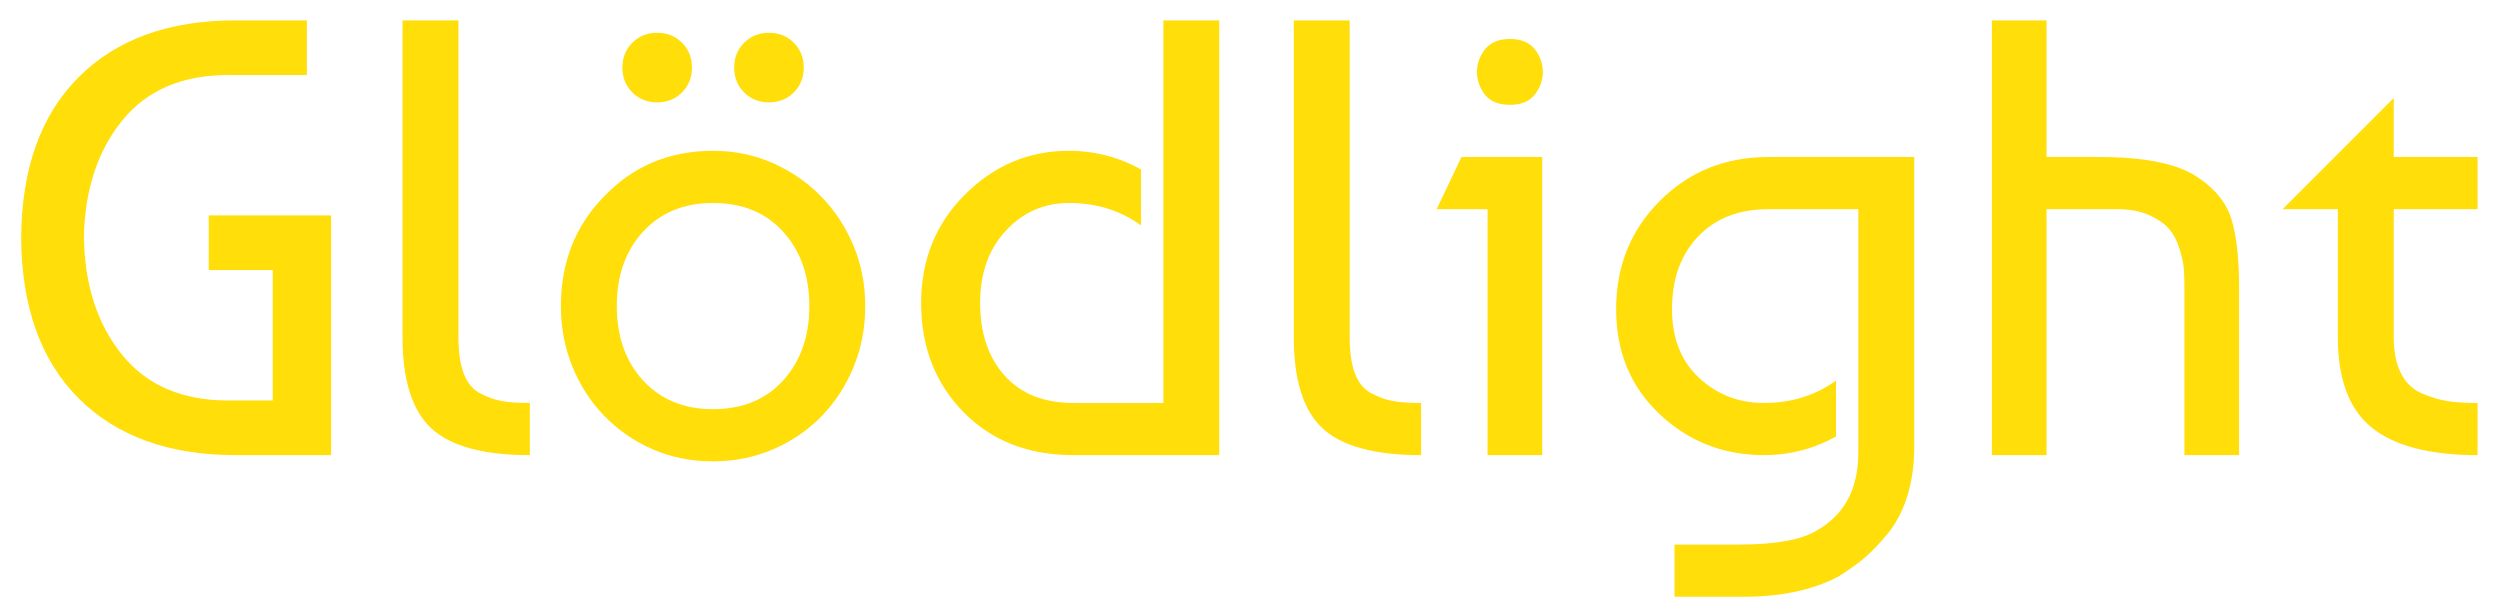 <?xml version="1.0" encoding="UTF-8"?>
<!DOCTYPE svg PUBLIC "-//W3C//DTD SVG 1.1//EN" "http://www.w3.org/Graphics/SVG/1.1/DTD/svg11.dtd">
<!-- Creator: CorelDRAW 2019 (64-Bit) -->
<svg xmlns="http://www.w3.org/2000/svg" xml:space="preserve" width="142mm" height="35mm" version="1.1" style="shape-rendering:geometricPrecision; text-rendering:geometricPrecision; image-rendering:optimizeQuality; fill-rule:evenodd; clip-rule:evenodd"
viewBox="0 0 14200 3500"
 xmlns:xlink="http://www.w3.org/1999/xlink"
 xmlns:xodm="http://www.corel.com/coreldraw/odm/2003">
 <defs>
  <style type="text/css">
   <![CDATA[
    .fil0 {fill:#FFDE0A;fill-rule:nonzero}
   ]]>
  </style>
 </defs>
 <g id="Layer_x0020_1">
  <path class="fil0" d="M1295.04 2274.72l254 0 0 -740.84 -363.36 0 0 -310.44 694.97 0 0 1361.72 -543.28 0c-378.65,0 -675.57,-107.6 -890.76,-322.79 -215.2,-215.2 -323.97,-519.17 -326.32,-911.93 2.35,-392.76 111.12,-696.74 326.32,-911.93 215.19,-215.2 512.11,-322.8 890.76,-322.8l405.7 0 0 310.45 -448.03 0c-261.06,0 -461.55,86.43 -601.49,259.29 -139.93,172.86 -212.25,394.52 -216.96,664.99 4.71,270.46 77.03,492.12 216.96,664.98 139.94,172.86 340.43,259.3 601.49,259.3z"/>
  <path id="1" class="fil0" d="M2286.35 1914.88l0 -1799.17 317.5 0 0 1799.17c0,84.67 9.99,153.46 29.98,206.38 19.99,52.91 51.16,90.54 93.49,112.89 42.33,22.34 83.49,37.04 123.47,44.09 39.98,7.06 92.9,10.59 158.75,10.59l0 296.33c-263.41,0 -449.79,-50.56 -559.15,-151.69 -109.36,-101.13 -164.04,-274 -164.04,-518.59z"/>
  <path id="2" class="fil0" d="M3432.87 1114.08c164.63,-171.69 370.42,-257.53 617.37,-257.53 119.94,0 232.24,22.93 336.9,68.79 104.66,45.86 196.38,108.77 275.17,188.74 78.78,79.96 140.52,173.44 185.2,280.45 44.69,107.01 67.03,221.67 67.03,343.96 0,122.3 -21.75,236.95 -65.26,343.96 -43.51,107.01 -104.07,200.5 -181.68,280.46 -77.61,79.96 -169.34,142.87 -275.17,188.74 -105.83,45.86 -219.9,68.79 -342.19,68.79 -124.65,0 -239.3,-22.93 -343.96,-68.79 -104.66,-45.87 -195.79,-108.78 -273.41,-188.74 -77.61,-79.96 -138.17,-173.45 -181.68,-280.46 -43.51,-107.01 -65.26,-221.66 -65.26,-343.96 0,-249.29 82.31,-457.43 246.94,-624.41zm617.37 38.8c-164.63,0 -296.93,54.09 -396.88,162.28 -99.95,108.18 -149.93,249.3 -149.93,423.33 0,174.04 49.98,315.15 149.93,423.34 99.95,108.18 232.25,162.27 396.88,162.27 166.98,0 299.86,-54.68 398.64,-164.04 98.77,-109.36 148.16,-249.88 148.16,-421.57 0,-171.68 -49.39,-312.21 -148.16,-421.57 -98.78,-109.36 -231.66,-164.04 -398.64,-164.04zm-458.62 -627.94c-37.62,-37.63 -56.44,-84.67 -56.44,-141.11 0,-56.45 18.82,-103.49 56.44,-141.12 37.63,-37.63 84.67,-56.44 141.12,-56.44 56.44,0 103.48,18.81 141.11,56.44 37.63,37.63 56.44,84.67 56.44,141.12 0,56.44 -18.81,103.48 -56.44,141.11 -37.63,37.63 -84.67,56.44 -141.11,56.44 -56.45,0 -103.49,-18.81 -141.12,-56.44zm635.01 0c-37.63,-37.63 -56.45,-84.67 -56.45,-141.11 0,-56.45 18.82,-103.49 56.45,-141.12 37.62,-37.63 84.66,-56.44 141.11,-56.44 56.44,0 103.48,18.81 141.11,56.44 37.63,37.63 56.44,84.67 56.44,141.12 0,56.44 -18.81,103.48 -56.44,141.11 -37.63,37.63 -84.67,56.44 -141.11,56.44 -56.45,0 -103.49,-18.81 -141.11,-56.44z"/>
  <path id="3" class="fil0" d="M6607.87 115.71l317.5 0 0 2469.45 -829.02 0c-256.36,0 -464.49,-81.73 -624.42,-245.18 -159.93,-163.45 -239.89,-369.83 -239.89,-619.13 0,-244.59 82.9,-449.79 248.71,-615.59 165.8,-165.81 362.77,-248.71 590.9,-248.71 145.82,0 282.22,35.28 409.22,105.83l0 317.5c-117.59,-84.67 -254,-127 -409.22,-127 -141.11,0 -260.47,52.33 -358.07,156.99 -97.6,104.65 -146.4,241.65 -146.4,410.98 0,171.69 46.45,309.27 139.35,412.75 92.89,103.49 222.83,155.23 389.82,155.23l511.52 0 0 -2173.12z"/>
  <path id="4" class="fil0" d="M7348.71 1914.88l0 -1799.17 317.5 0 0 1799.17c0,84.67 9.99,153.46 29.98,206.38 19.99,52.91 51.16,90.54 93.49,112.89 42.33,22.34 83.49,37.04 123.47,44.09 39.98,7.06 92.9,10.59 158.75,10.59l0 296.33c-263.41,0 -449.79,-50.56 -559.15,-151.69 -109.36,-101.13 -164.04,-274 -164.04,-518.59z"/>
  <path id="5" class="fil0" d="M8759.82 2585.16l-310.45 0 0 -1397 -289.27 0 141.11 -296.33 458.61 0 0 1693.33zm-324.56 -2046.11c-30.57,-39.98 -45.86,-83.49 -45.86,-130.53 0,-47.04 15.29,-89.96 45.86,-128.76 30.58,-38.81 77.61,-58.21 141.11,-58.21 63.5,0 110.54,19.4 141.11,58.21 30.58,38.8 45.87,81.72 45.87,128.76 0,47.04 -15.29,89.96 -45.87,128.76 -30.57,38.81 -77.61,58.21 -141.11,58.21 -63.5,0 -110.53,-18.81 -141.11,-56.44z"/>
  <path id="6" class="fil0" d="M10019.23 2585.16c-230.48,0 -428.04,-77.61 -592.67,-232.83 -164.63,-155.23 -246.94,-353.96 -246.94,-596.2 0,-244.59 82.9,-449.79 248.71,-615.6 165.8,-165.8 371,-248.7 615.6,-248.7l829.02 0 0 1643.94c0,105.83 -13.52,201.08 -40.56,285.75 -27.05,84.67 -65.27,156.4 -114.66,215.2 -49.39,58.79 -94.07,104.65 -134.05,137.58 -39.98,32.93 -88.2,67.03 -144.64,102.3 -145.82,75.26 -323.38,112.89 -532.7,112.89l-395.11 0 0 -296.33 363.36 0c206.97,0 353.96,-25.87 440.98,-77.61 159.92,-89.37 239.88,-237.54 239.88,-444.5l0 -1382.89 -511.52 0c-166.99,0 -299.87,51.74 -398.64,155.22 -98.78,103.48 -148.17,241.07 -148.17,412.75 0,164.63 51.15,294.57 153.46,389.82 102.3,95.25 225.19,142.88 368.65,142.88 155.22,0 291.63,-42.34 409.22,-127l0 317.5c-127,70.55 -263.4,105.83 -409.22,105.83z"/>
  <path id="7" class="fil0" d="M11624.37 115.71l0 776.12 299.86 0c261.06,0 448.03,38.8 560.92,116.41 101.13,68.21 165.22,149.93 192.26,245.18 27.05,95.25 40.57,220.49 40.57,375.71l0 956.03 -310.44 0 0 -952.5c0,-42.33 -1.18,-78.2 -3.53,-107.6 -2.35,-29.4 -10.58,-67.03 -24.69,-112.89 -14.11,-45.86 -34.11,-83.49 -59.98,-112.89 -25.87,-29.39 -63.5,-55.26 -112.88,-77.61 -49.39,-22.34 -109.37,-33.51 -179.92,-33.51l-402.17 0 0 1397 -310.44 0 0 -2469.45 310.44 0z"/>
  <path id="8" class="fil0" d="M12964.93 1188.16l631.47 -631.47 0 335.14 476.25 0 0 296.33 -476.25 0 0 726.72c0,82.32 13.52,150.52 40.57,204.61 27.05,54.1 66.44,92.31 118.18,114.66 51.74,22.34 100.54,37.04 146.4,44.09 45.86,7.06 102.9,10.59 171.1,10.59l0 296.33c-270.46,0 -470.37,-51.74 -599.72,-155.22 -129.35,-103.48 -194.03,-275.17 -194.03,-515.06l0 -726.72 -313.97 0z"/>
 </g>
</svg>
